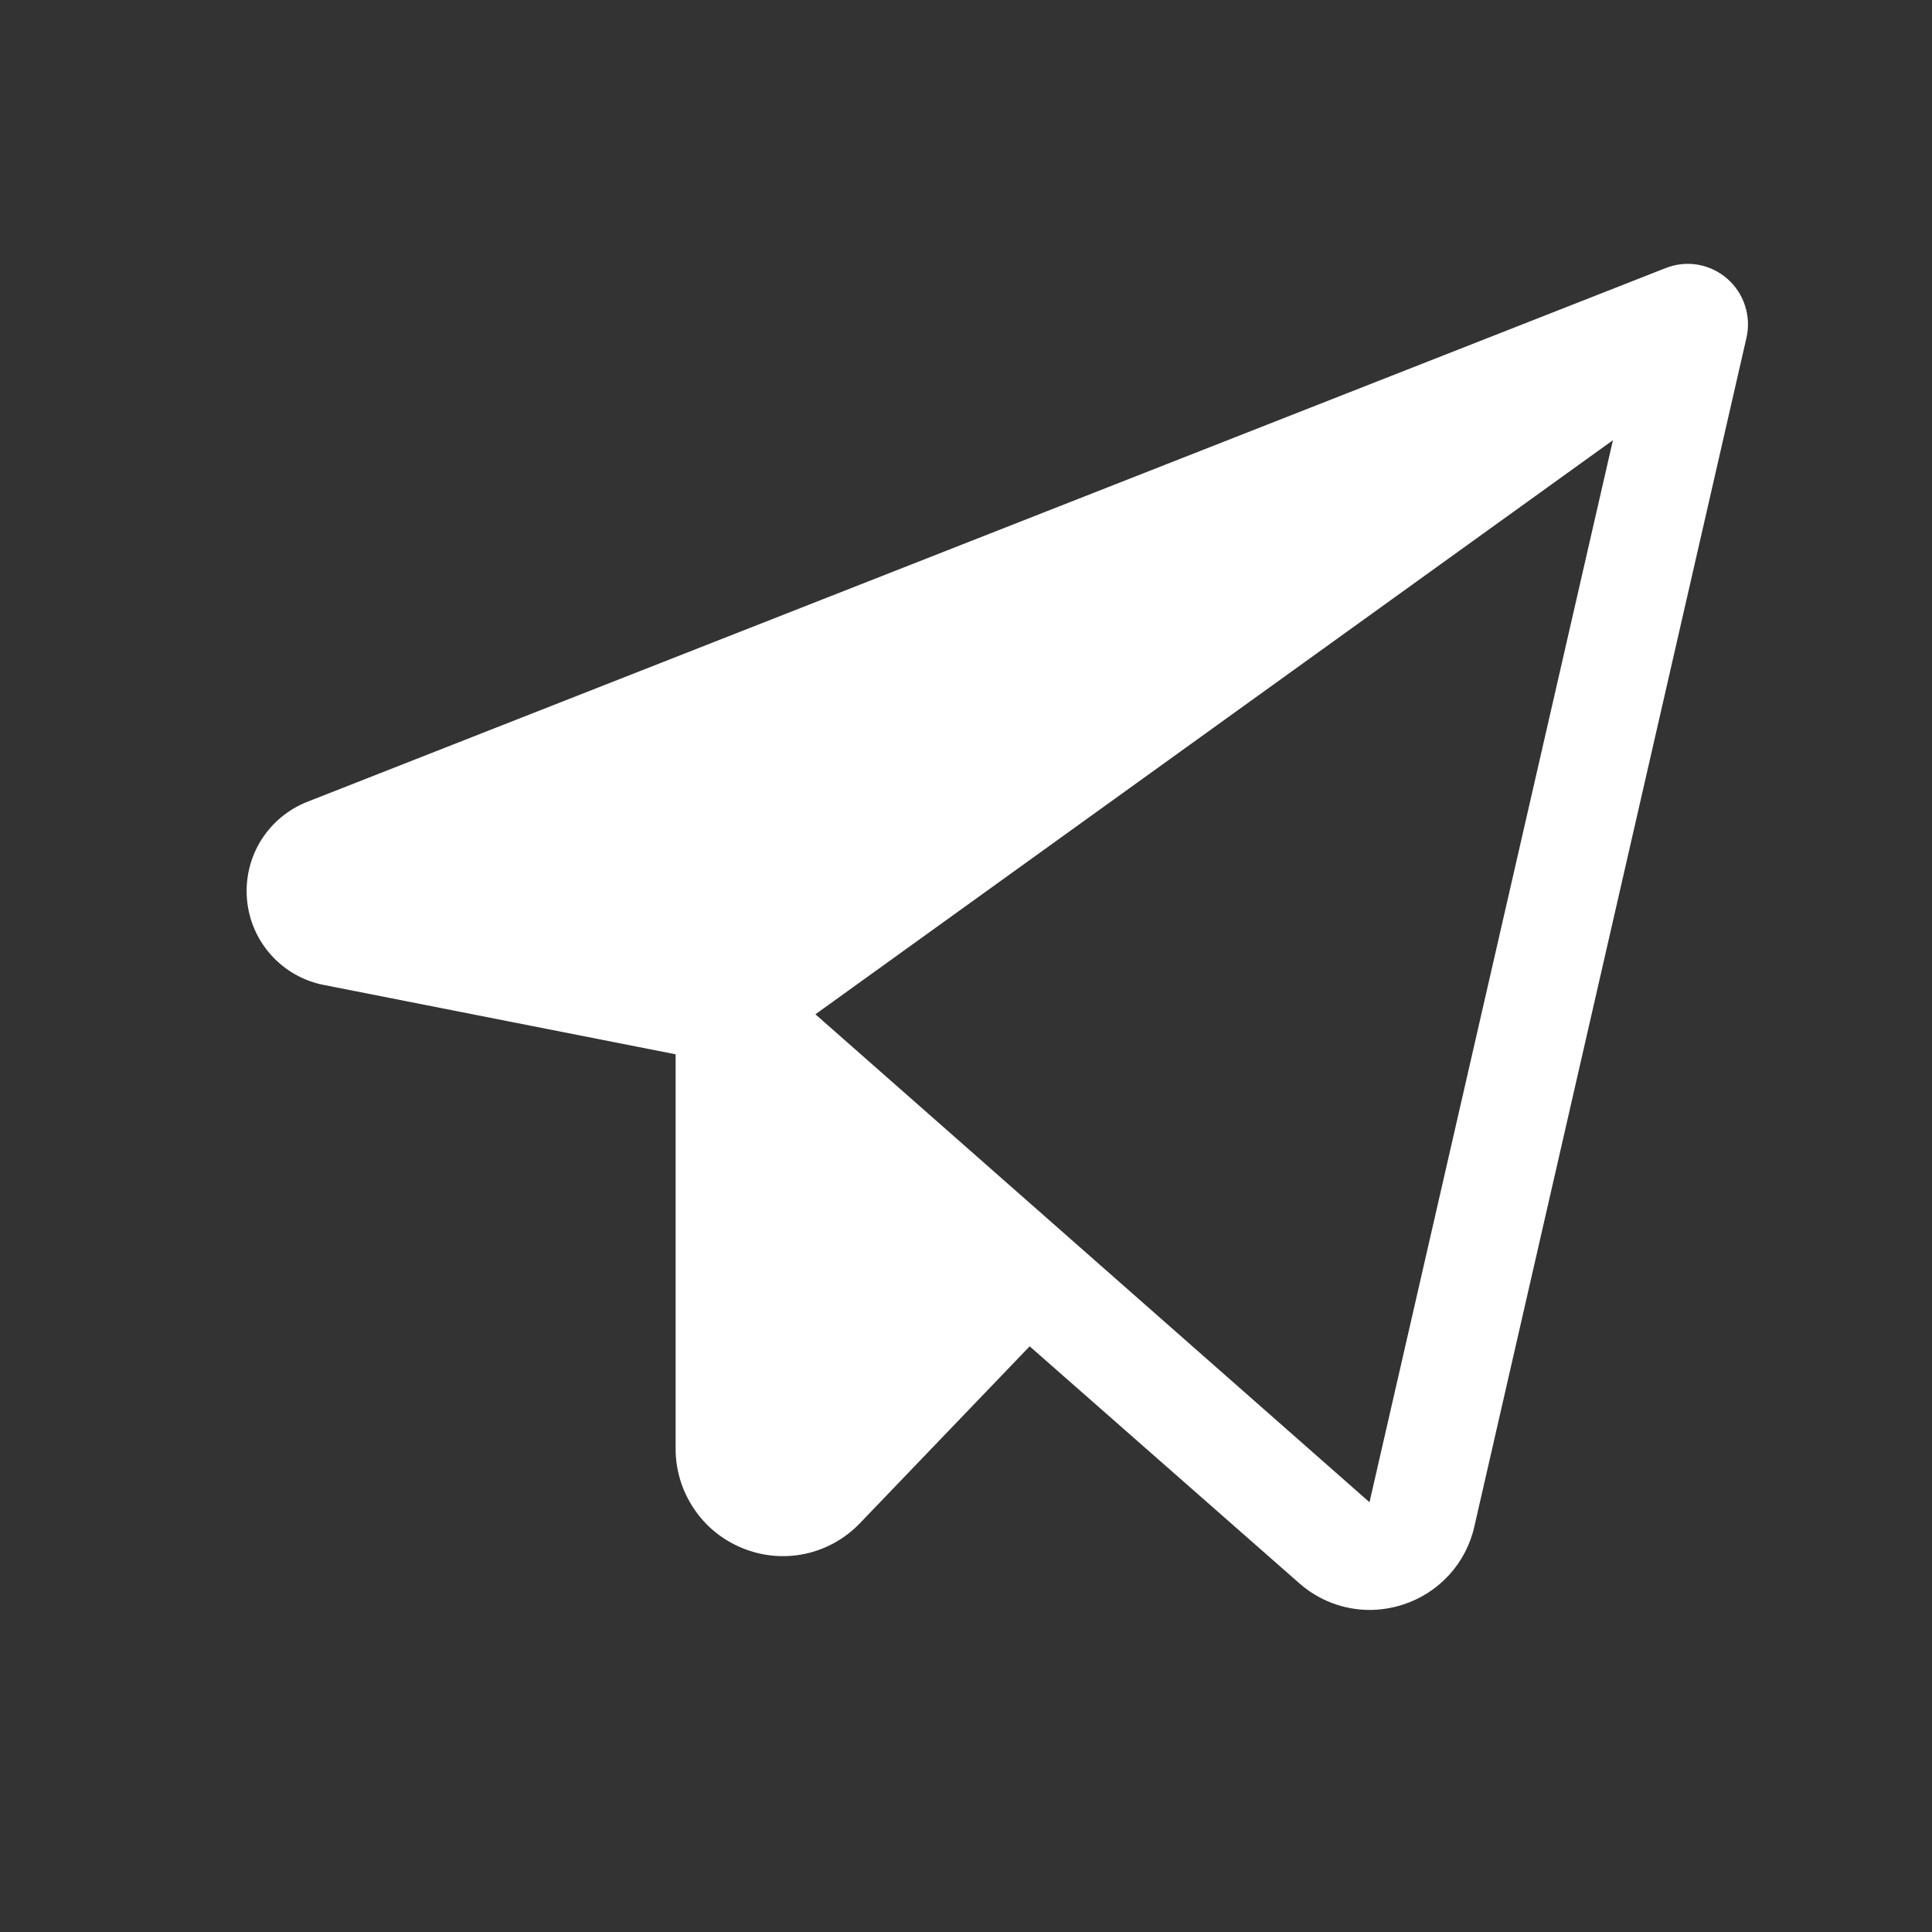 <svg width="20" height="20" viewBox="0 0 20 20" fill="none" xmlns="http://www.w3.org/2000/svg">
<rect x="0" y="0" width="20" height="20" fill="#333333" stroke="none"/>
<g clip-path="url(#clip0_121_18)">
<path d="M17.879 2.884C17.793 2.809 17.688 2.76 17.576 2.74C17.464 2.721 17.349 2.733 17.243 2.775L3.182 8.3C2.983 8.378 2.814 8.519 2.701 8.701C2.588 8.884 2.538 9.098 2.557 9.312C2.576 9.526 2.663 9.727 2.807 9.887C2.95 10.046 3.141 10.155 3.351 10.196L6.994 10.914V14.994C6.993 15.216 7.059 15.433 7.183 15.617C7.306 15.802 7.482 15.944 7.688 16.027C7.893 16.111 8.118 16.131 8.335 16.085C8.552 16.038 8.749 15.928 8.903 15.767L10.659 13.937L13.447 16.387C13.648 16.566 13.907 16.665 14.176 16.666C14.294 16.666 14.411 16.647 14.523 16.611C14.706 16.552 14.87 16.447 15 16.305C15.13 16.163 15.221 15.989 15.263 15.8L18.079 3.498C18.105 3.387 18.099 3.271 18.064 3.163C18.029 3.055 17.965 2.958 17.879 2.884ZM14.177 15.551L8.441 10.5L16.697 4.557L14.177 15.551Z" fill="white"/>
</g>
<defs>
<clipPath id="clip0_121_18">
<rect width="18.758" height="18.758" fill="white" transform="translate(0.944 0.59)"/>
</clipPath>
</defs>
</svg>
